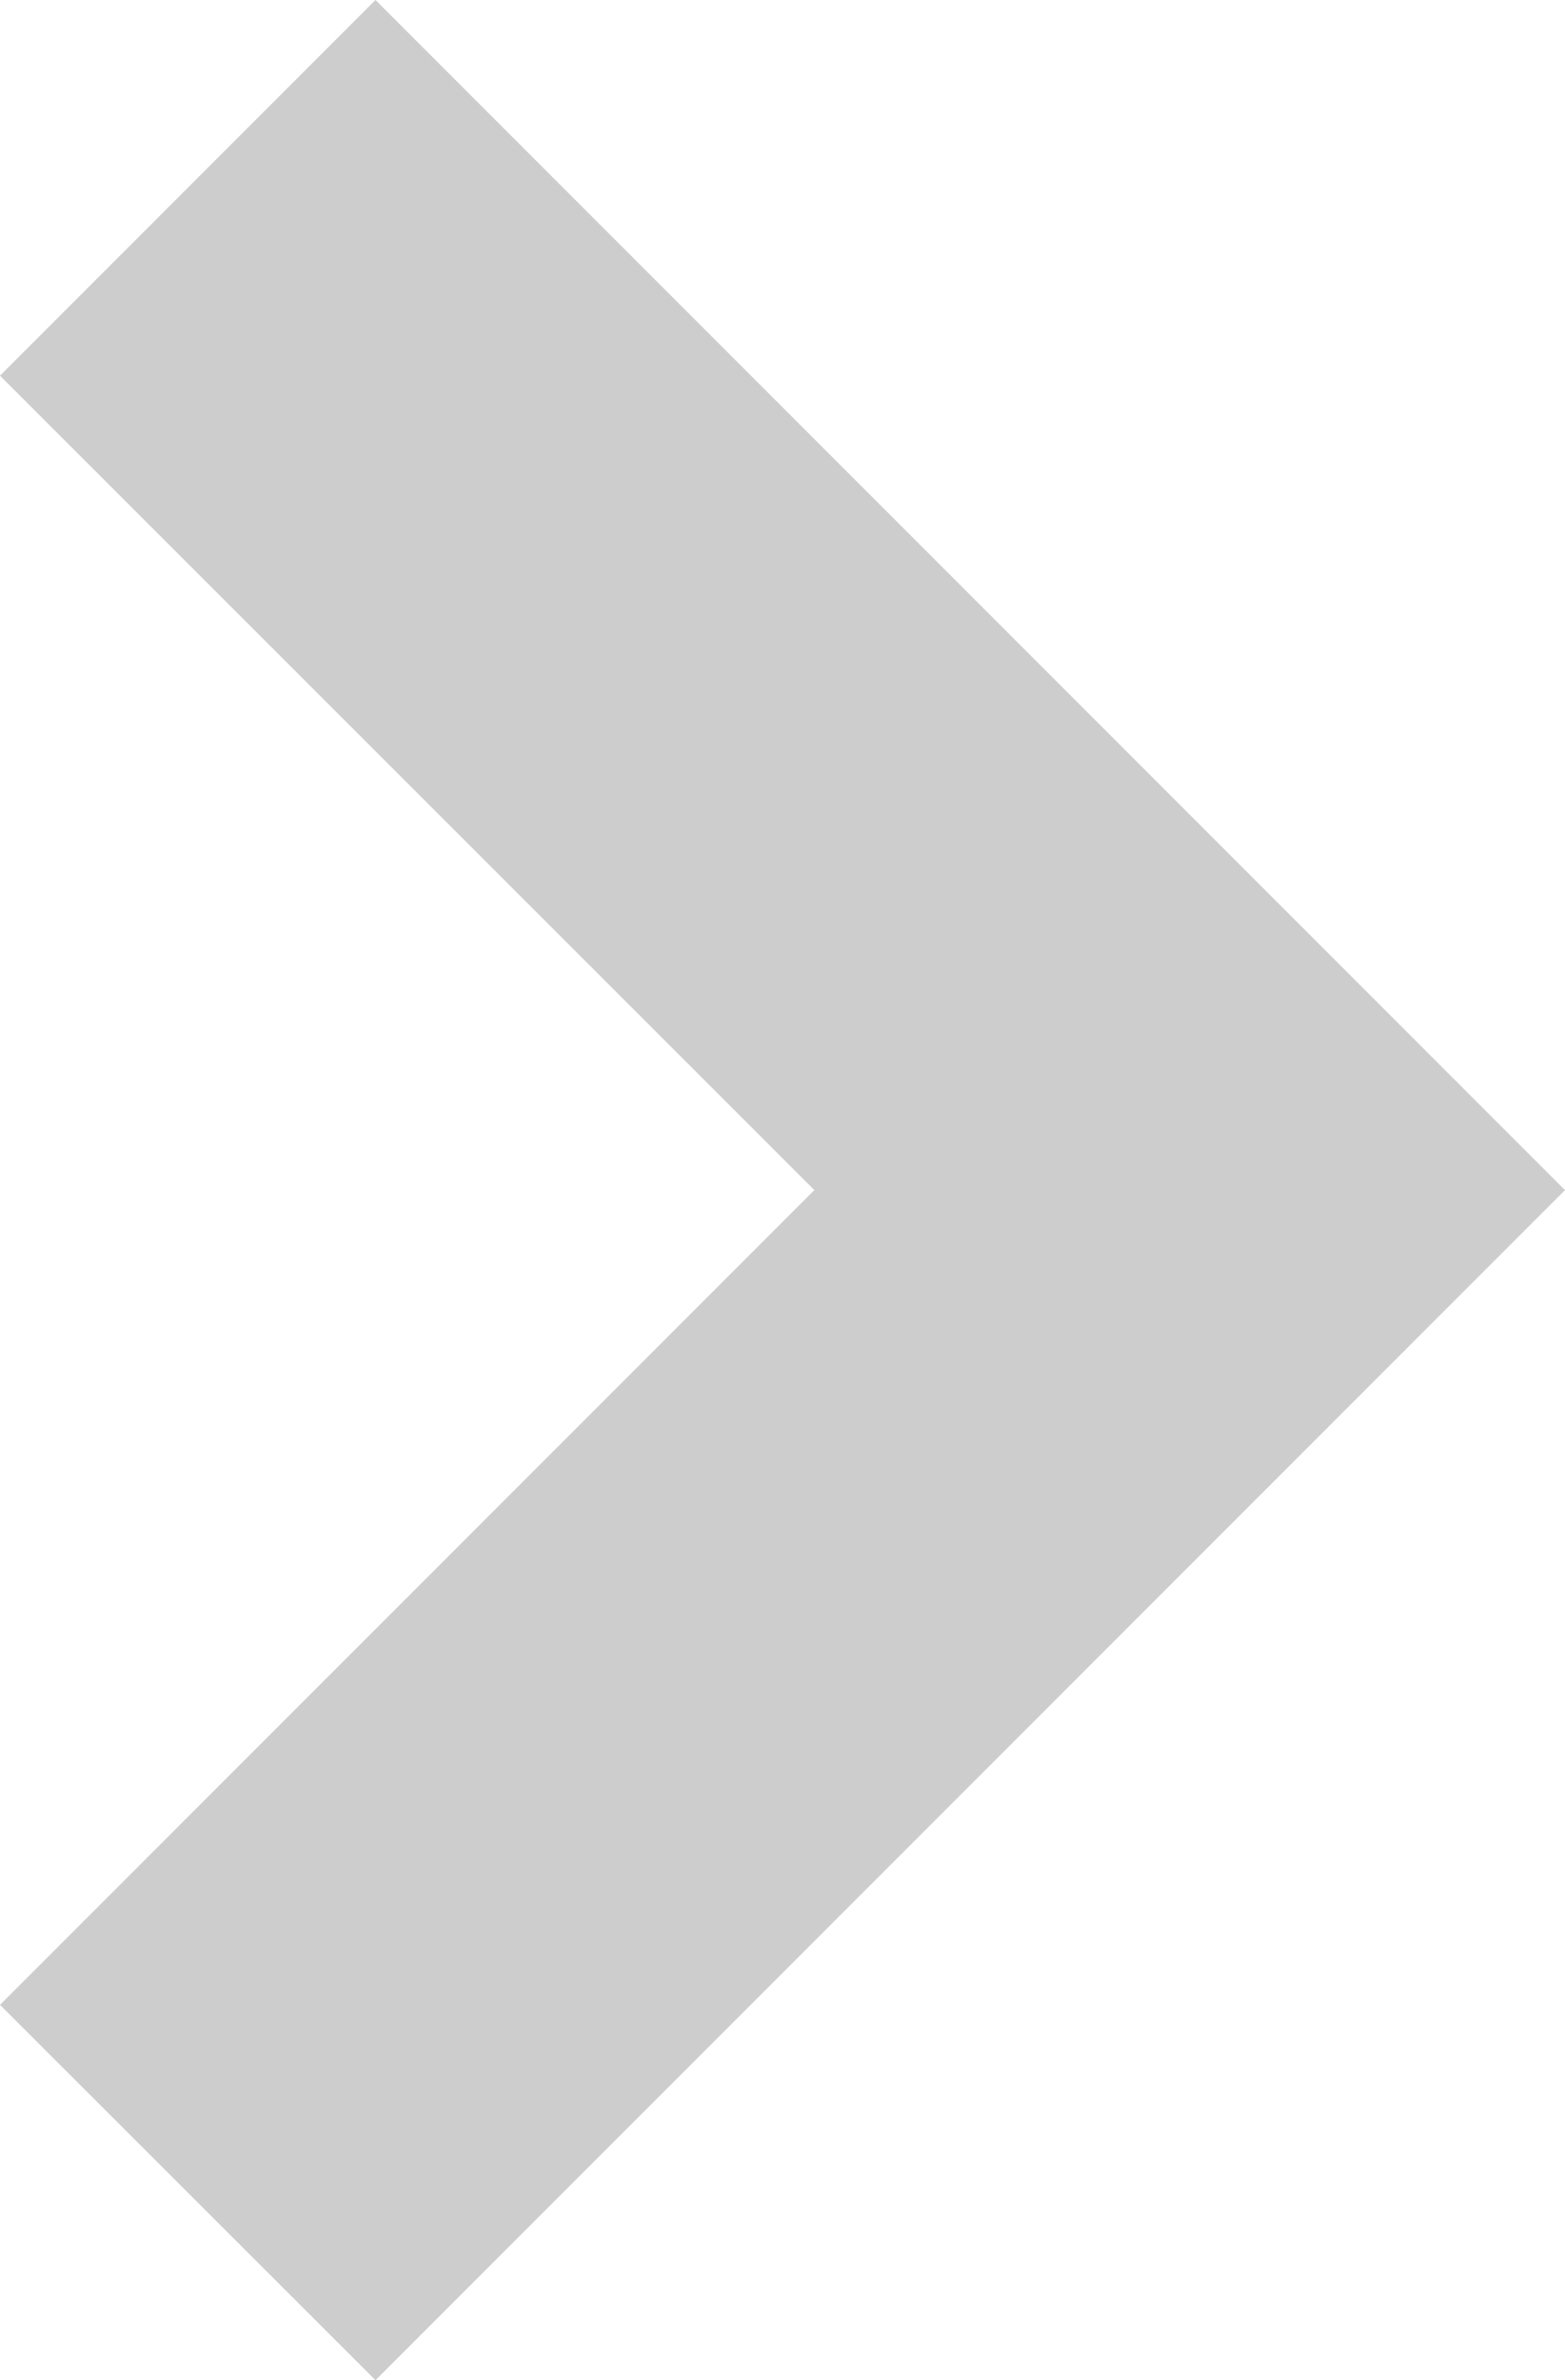 <?xml version="1.0" encoding="UTF-8" standalone="no"?>
<svg
   viewBox="0 0 44.22 67.22"
   version="1.1"
   id="svg5"
   xmlns="http://www.w3.org/2000/svg"
   xmlns:svg="http://www.w3.org/2000/svg">
  <defs
     id="defs9" />
  <g
     id="v3"
     style="fill:#cdcdcd;fill-opacity:1">
    <polygon
       points="10.61 67.22 0 56.62 23.01 33.61 0 10.61 10.61 0 44.22 33.61 10.61 67.22"
       id="polygon2"
       style="fill:#cdcdcd;fill-opacity:1" />
  </g>
</svg>
